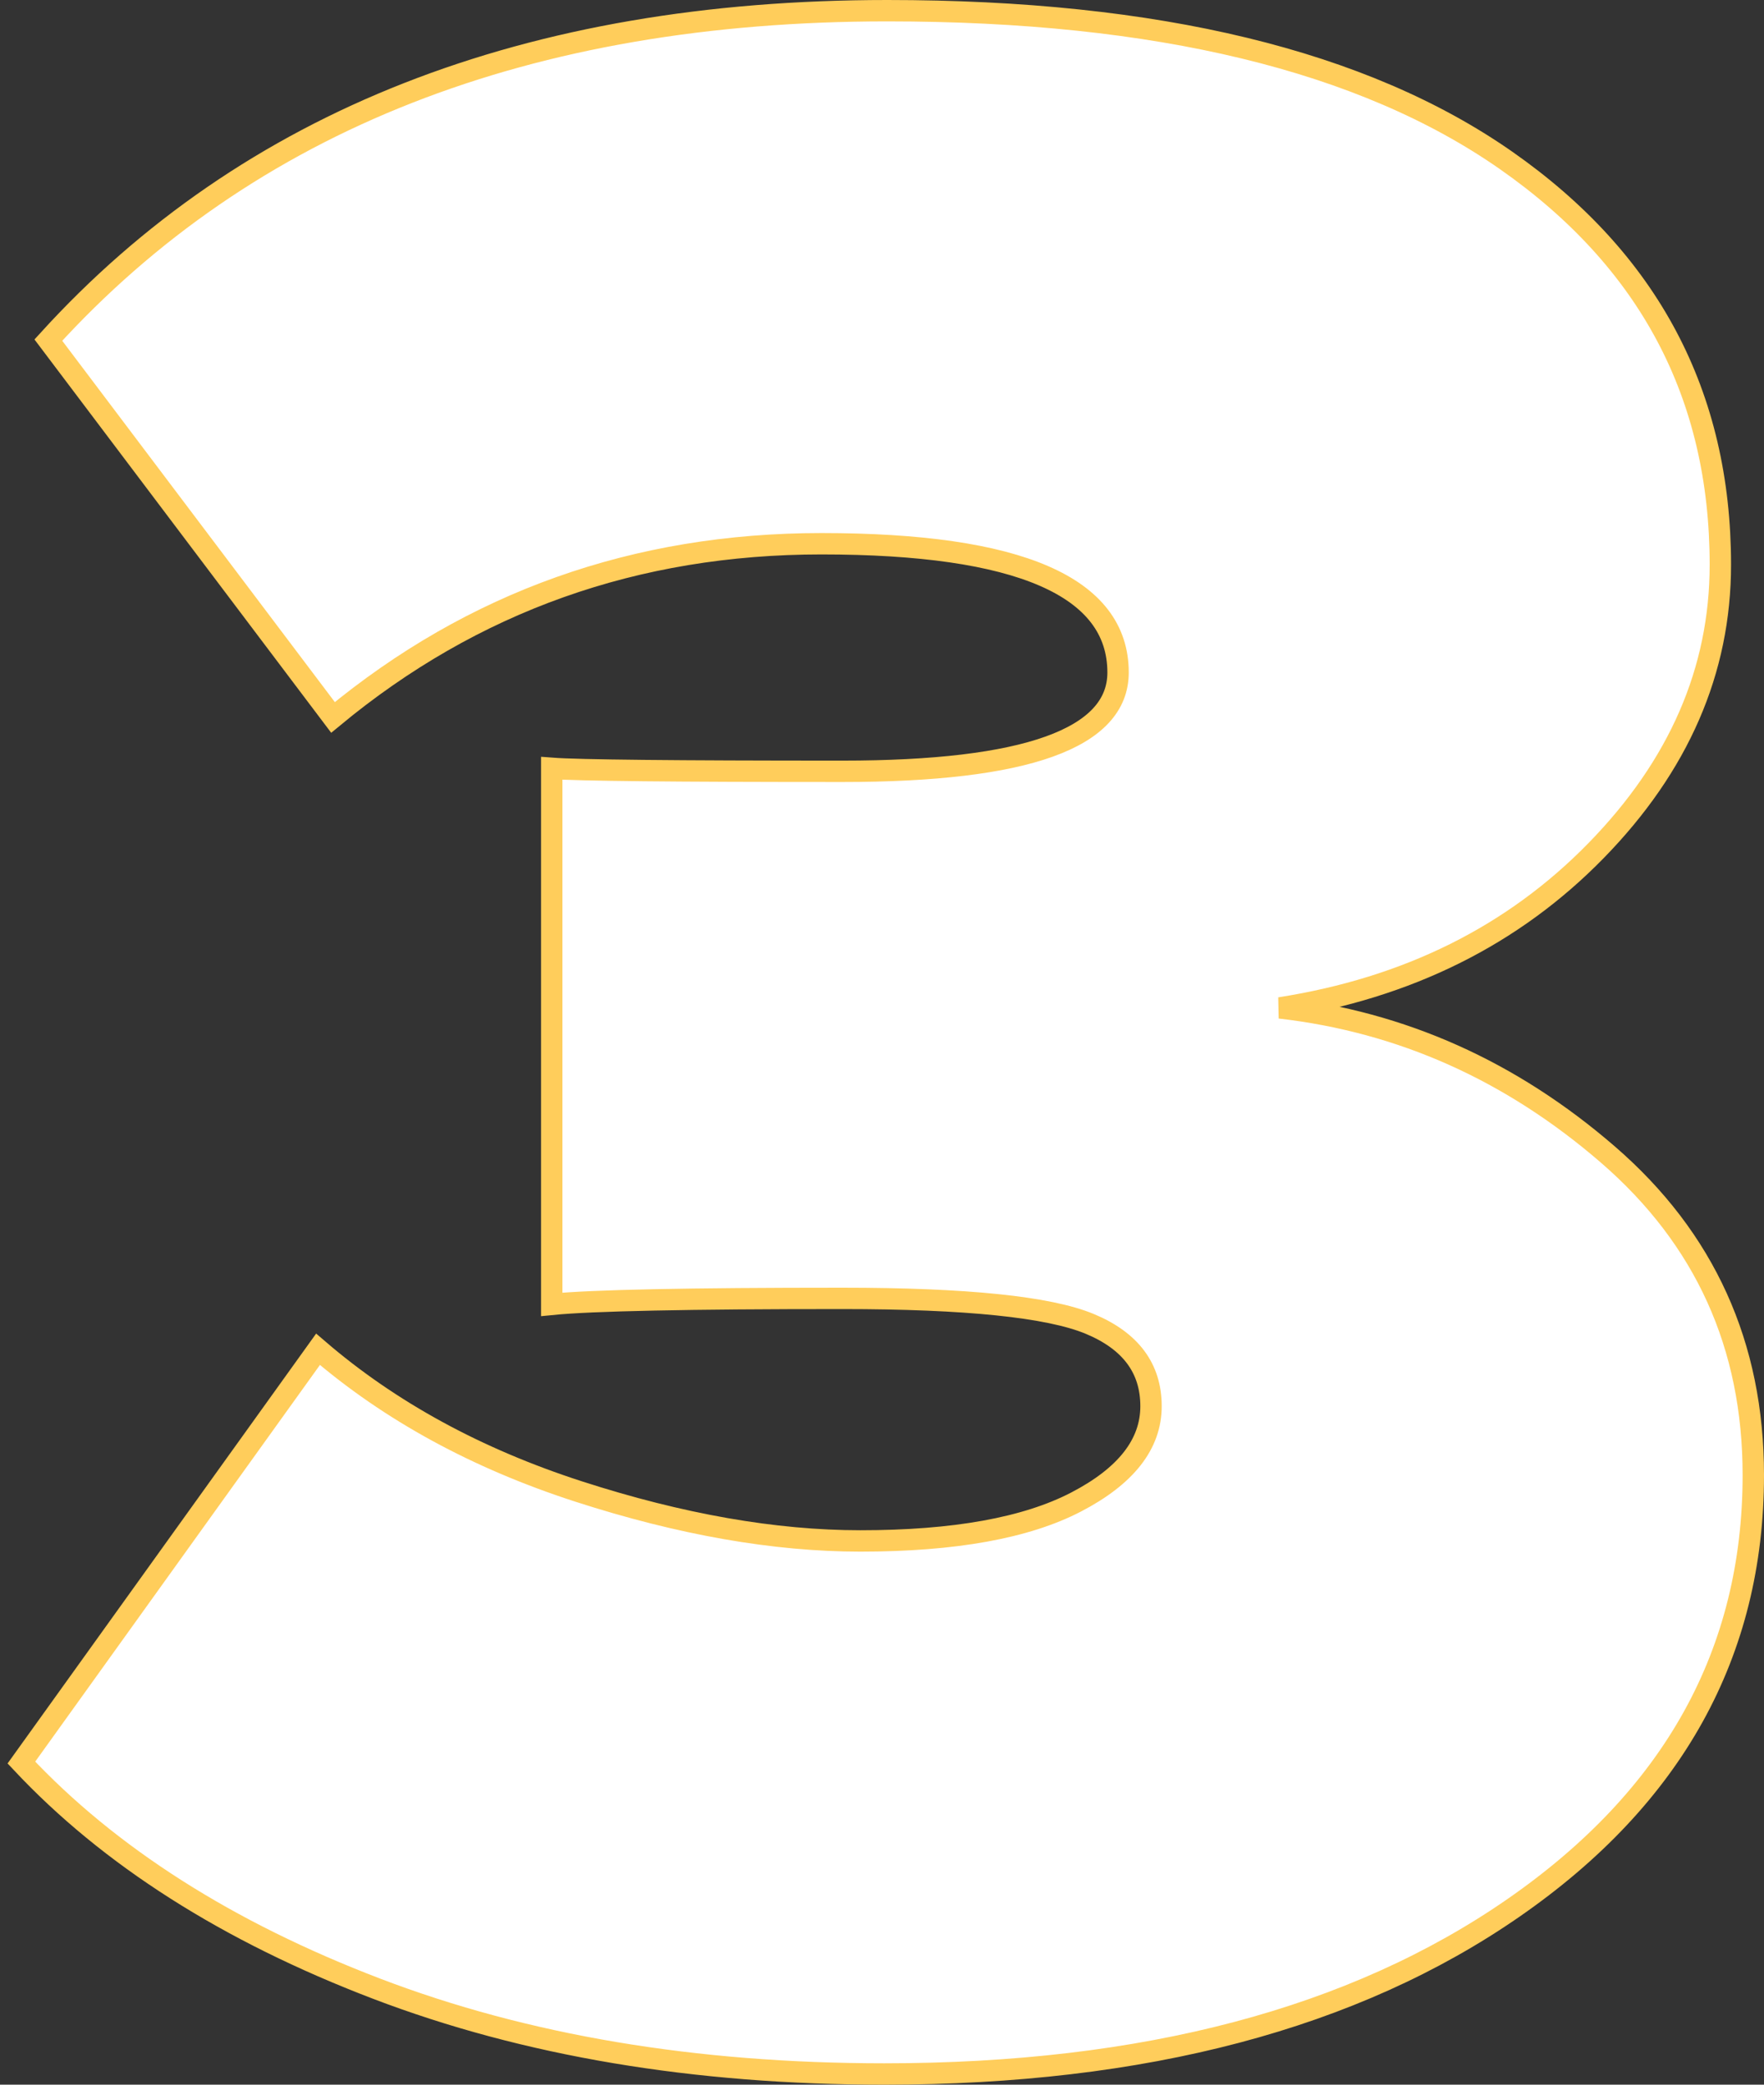 <?xml version="1.0" encoding="UTF-8"?> <svg xmlns="http://www.w3.org/2000/svg" xmlns:xlink="http://www.w3.org/1999/xlink" width="165px" height="195px" viewBox="0 0 165 195"><rect x="0" y="0" width="165" height="195" fill="#333333" stroke="none"/> <!-- Generator: Sketch 52.2 (67145) - http://www.bohemiancoding.com/sketch --> <title>3 copy</title> <desc>Created with Sketch.</desc> <g id="all" stroke="none" stroke-width="1" fill="none" fill-rule="evenodd"> <g id="Rosteh_about_academy_02" transform="translate(-786, -3017)" fill="#FFFFFF" stroke="#FFCD5B" stroke-width="2"> <path d="M868.72,3211 C850.969,3211 835.133,3208.339 821.213,3203.017 C807.292,3197.694 796.221,3190.645 788,3181.868 L815.747,3143.212 C822.474,3149.001 830.602,3153.436 840.131,3156.517 C849.661,3159.599 858.443,3161.139 866.478,3161.139 C875.26,3161.139 881.986,3159.926 886.657,3157.498 C891.329,3155.07 893.664,3152.082 893.664,3148.534 C893.664,3144.986 891.749,3142.418 887.919,3140.831 C884.088,3139.244 876.381,3138.45 864.796,3138.45 C850.408,3138.45 841.346,3138.637 837.609,3139.01 L837.609,3088.869 C840.038,3089.056 849.1,3089.149 864.796,3089.149 C881.986,3089.149 890.581,3086.068 890.581,3079.906 C890.581,3071.876 881.332,3067.861 862.834,3067.861 C845.457,3067.861 830.228,3073.276 817.149,3084.107 L790.522,3048.813 C809.208,3028.271 835.367,3018 869,3018 C894.225,3018 913.517,3022.669 926.877,3032.006 C940.237,3041.343 946.917,3053.948 946.917,3069.821 C946.917,3079.719 943.04,3088.636 935.285,3096.573 C927.531,3104.509 917.675,3109.411 905.716,3111.279 C917.114,3112.586 927.344,3117.161 936.407,3125.004 C945.469,3132.848 950,3142.838 950,3154.977 C950,3171.597 942.526,3185.089 927.578,3195.454 C912.63,3205.818 893.011,3211 868.72,3211 Z" id="3-copy"></path> </g> </g> </svg> 